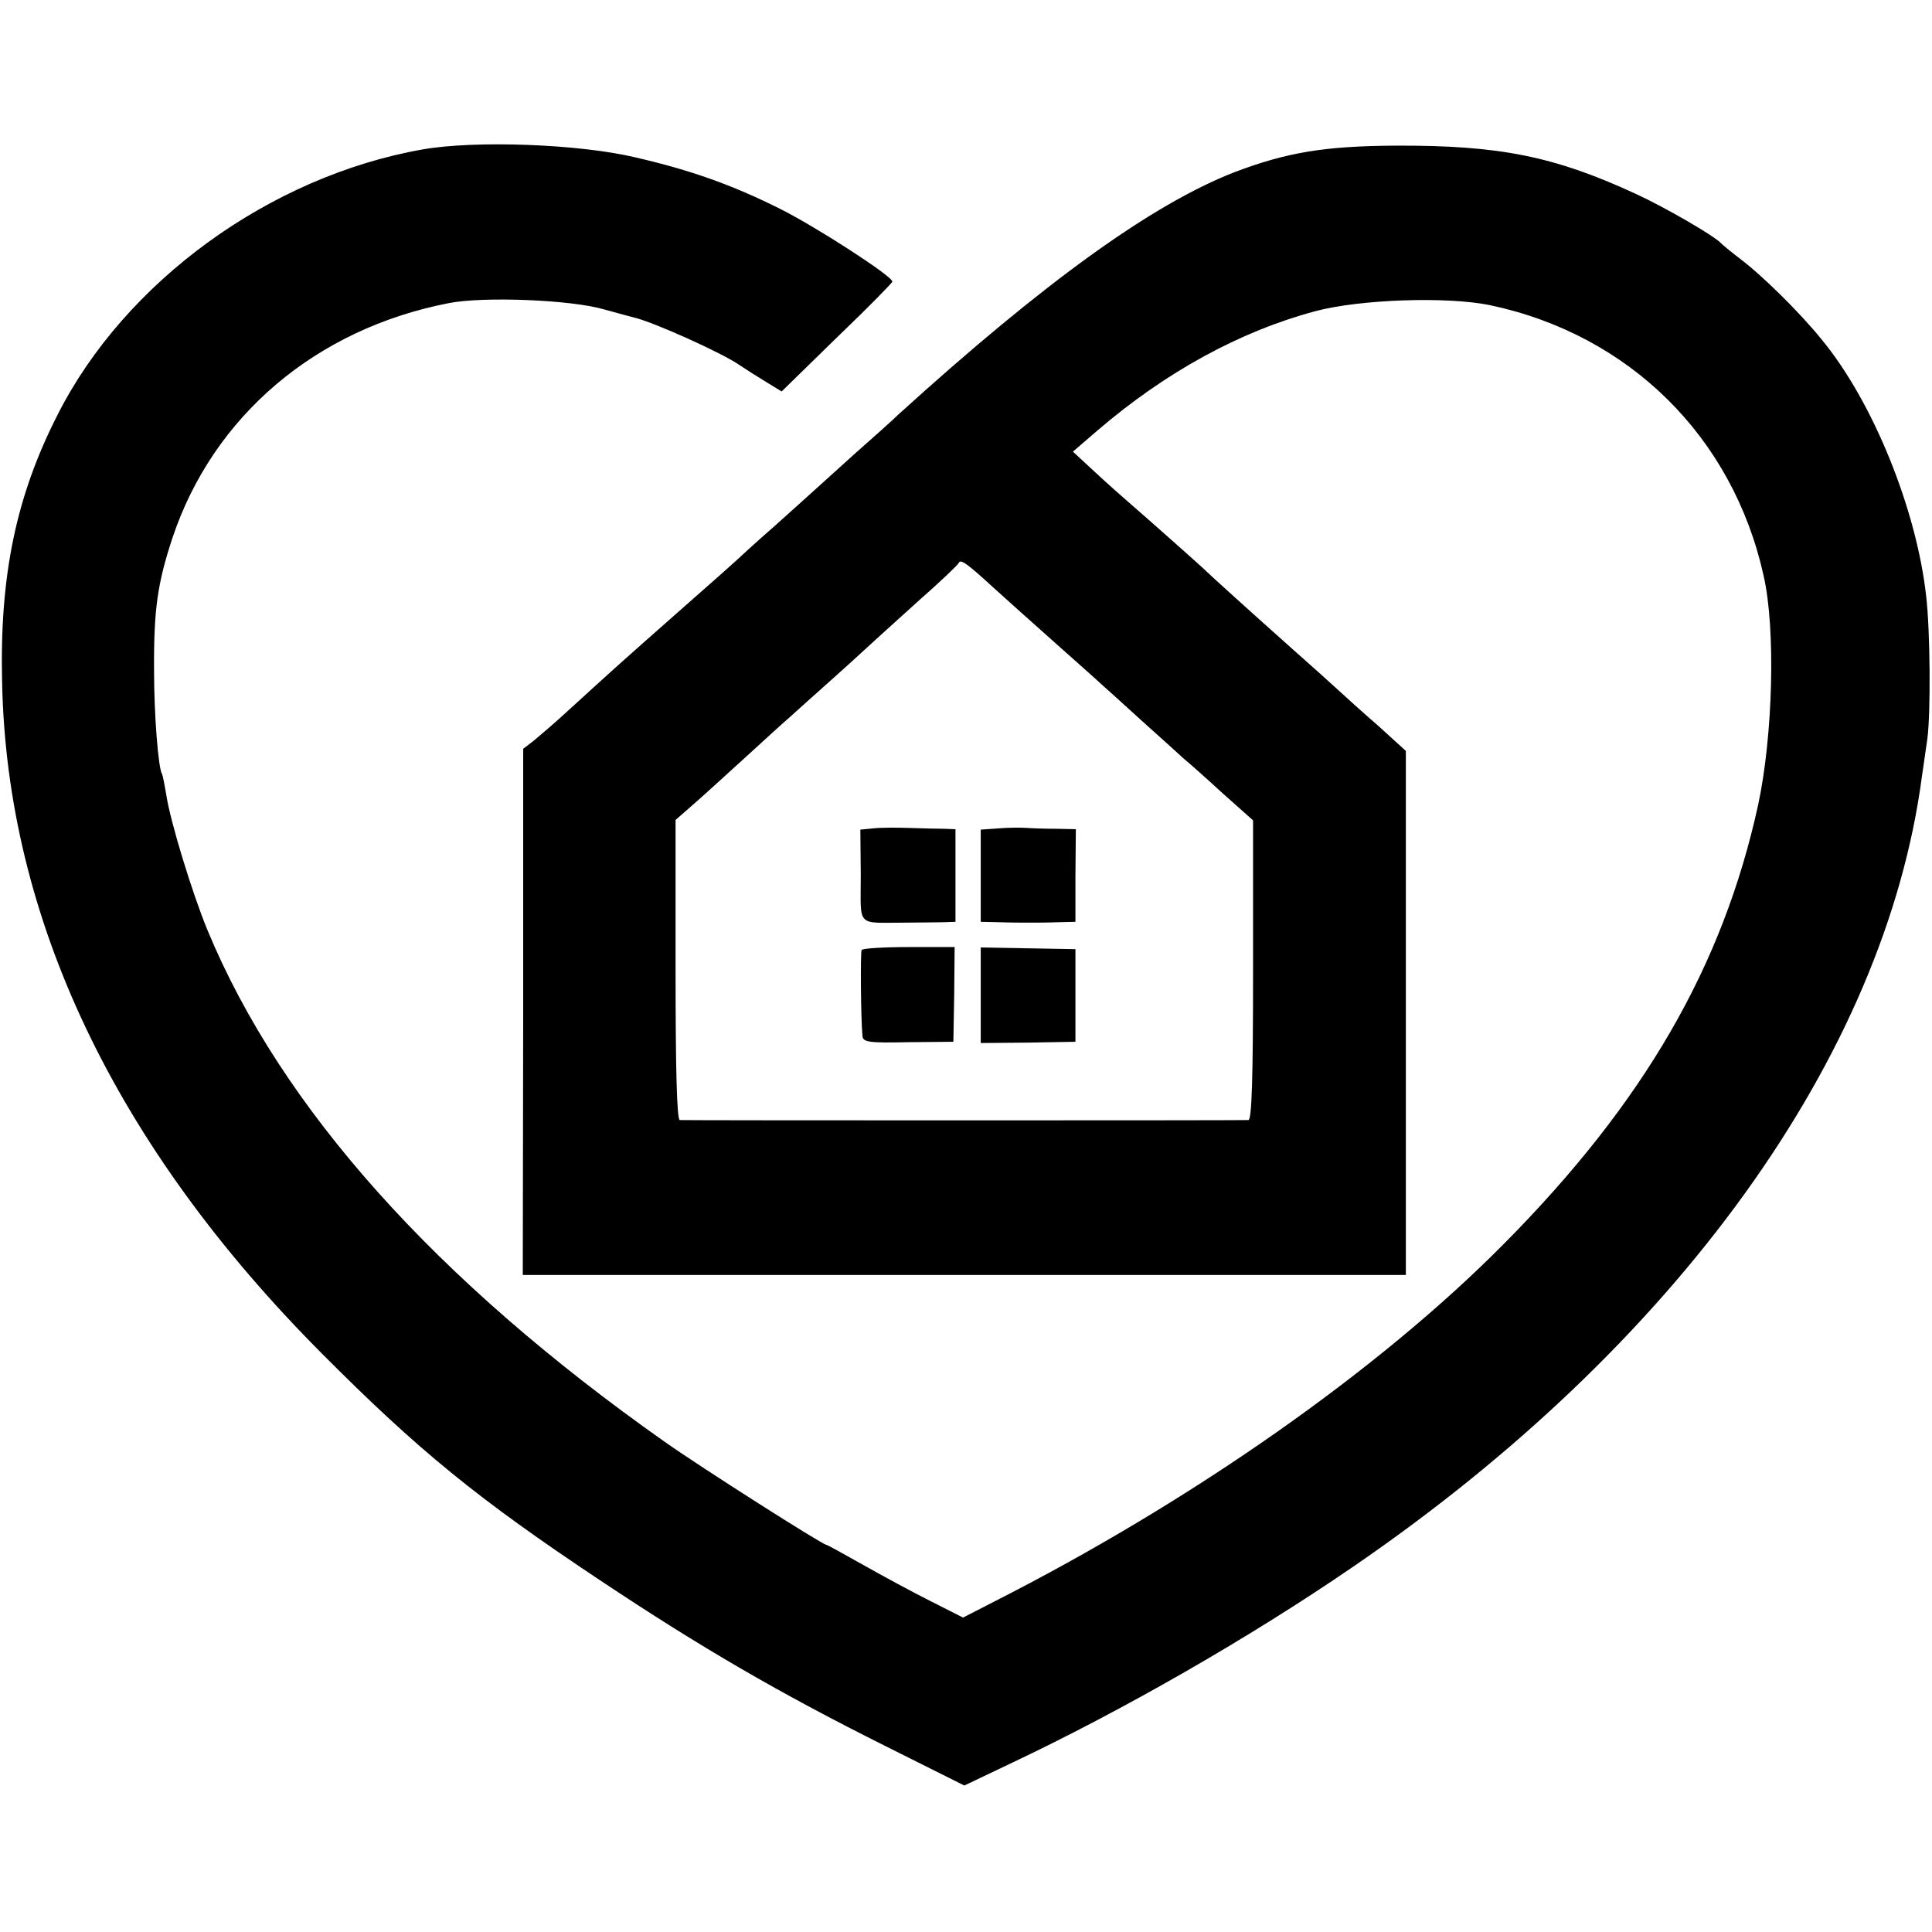 <?xml version="1.0" standalone="no"?>
<!DOCTYPE svg PUBLIC "-//W3C//DTD SVG 20010904//EN"
 "http://www.w3.org/TR/2001/REC-SVG-20010904/DTD/svg10.dtd">
<svg version="1.0" xmlns="http://www.w3.org/2000/svg"
 width="459pt" height="459pt" viewBox="0 0 459 459"
 preserveAspectRatio="xMidYMid meet">
<g transform="translate(0,459) scale(0.1,-0.1)"
fill="#000000" stroke="none">
<path d="M1004 4235 c-363 -64 -707 -314 -867 -630 -99 -194 -138 -383 -132
-635 11 -562 268 -1102 760 -1596 229 -230 370 -345 660 -538 240 -160 426
-268 678 -394 l188 -94 107 51 c271 128 572 301 817 469 768 526 1263 1213
1351 1877 3 22 9 63 13 90 8 60 7 256 -3 340 -23 205 -126 460 -247 607 -53
66 -145 156 -196 194 -21 16 -40 32 -43 35 -14 17 -135 87 -205 119 -193 89
-323 115 -570 114 -168 -1 -258 -16 -382 -63 -195 -76 -451 -260 -800 -577
-12 -12 -57 -52 -100 -90 -42 -38 -84 -76 -93 -84 -9 -8 -54 -49 -100 -90 -47
-41 -87 -78 -90 -81 -3 -3 -66 -59 -140 -124 -135 -119 -157 -139 -260 -233
-30 -28 -67 -59 -81 -71 l-26 -20 0 -625 -1 -625 1049 0 1049 0 0 623 0 622
-66 60 c-37 32 -79 70 -94 84 -15 14 -63 57 -106 95 -110 98 -198 178 -204
184 -5 6 -145 130 -190 169 -14 12 -49 43 -78 70 l-53 49 58 50 c162 139 339
236 519 284 106 28 312 35 414 14 331 -70 577 -313 650 -643 29 -127 22 -380
-13 -544 -84 -384 -271 -707 -604 -1043 -298 -301 -742 -612 -1213 -851 l-72
-37 -77 39 c-42 21 -114 60 -160 86 -46 26 -86 48 -88 48 -9 0 -301 186 -383
244 -545 384 -912 794 -1087 1216 -36 87 -89 260 -98 322 -4 23 -8 45 -10 49
-9 13 -19 142 -19 244 -1 147 8 209 44 318 97 289 341 496 657 557 82 16 289
8 368 -15 33 -9 65 -18 70 -19 45 -10 210 -84 253 -114 15 -10 43 -28 63 -40
l36 -22 131 128 c73 70 132 130 132 133 0 13 -181 130 -267 173 -114 57 -213
92 -343 122 -134 32 -381 41 -506 19z m1355 -1040 c69 -62 72 -65 162 -145 46
-41 89 -79 95 -85 6 -5 49 -44 94 -85 46 -41 92 -83 102 -92 11 -9 53 -46 92
-82 l73 -65 0 -356 c0 -256 -3 -355 -11 -356 -14 -1 -1338 -1 -1351 0 -7 1
-10 124 -10 357 l0 356 40 35 c22 19 78 70 124 112 46 42 93 85 106 96 12 11
60 54 106 95 46 41 90 82 99 90 9 8 56 51 105 95 50 44 92 84 93 88 4 9 19 -1
81 -58z"/>
<path d="M2075 2622 l-31 -3 1 -109 c0 -125 -12 -112 105 -112 33 0 74 1 90 1
l30 1 0 110 0 110 -27 1 c-16 0 -53 1 -83 2 -30 1 -69 1 -85 -1z"/>
<path d="M2373 2622 l-43 -3 0 -110 0 -109 45 -1 c25 -1 56 -1 70 -1 14 0 44
0 68 1 l42 1 0 110 1 110 -46 1 c-25 0 -56 1 -70 2 -14 1 -44 1 -67 -1z"/>
<path d="M2047 2333 c-3 -7 -2 -159 2 -204 1 -15 15 -17 109 -15 l107 1 2 113
1 112 -108 0 c-60 0 -110 -3 -113 -7z"/>
<path d="M2330 2225 l0 -113 113 1 112 2 0 110 0 110 -112 2 -113 2 0 -114z"/>
</g>
</svg>
